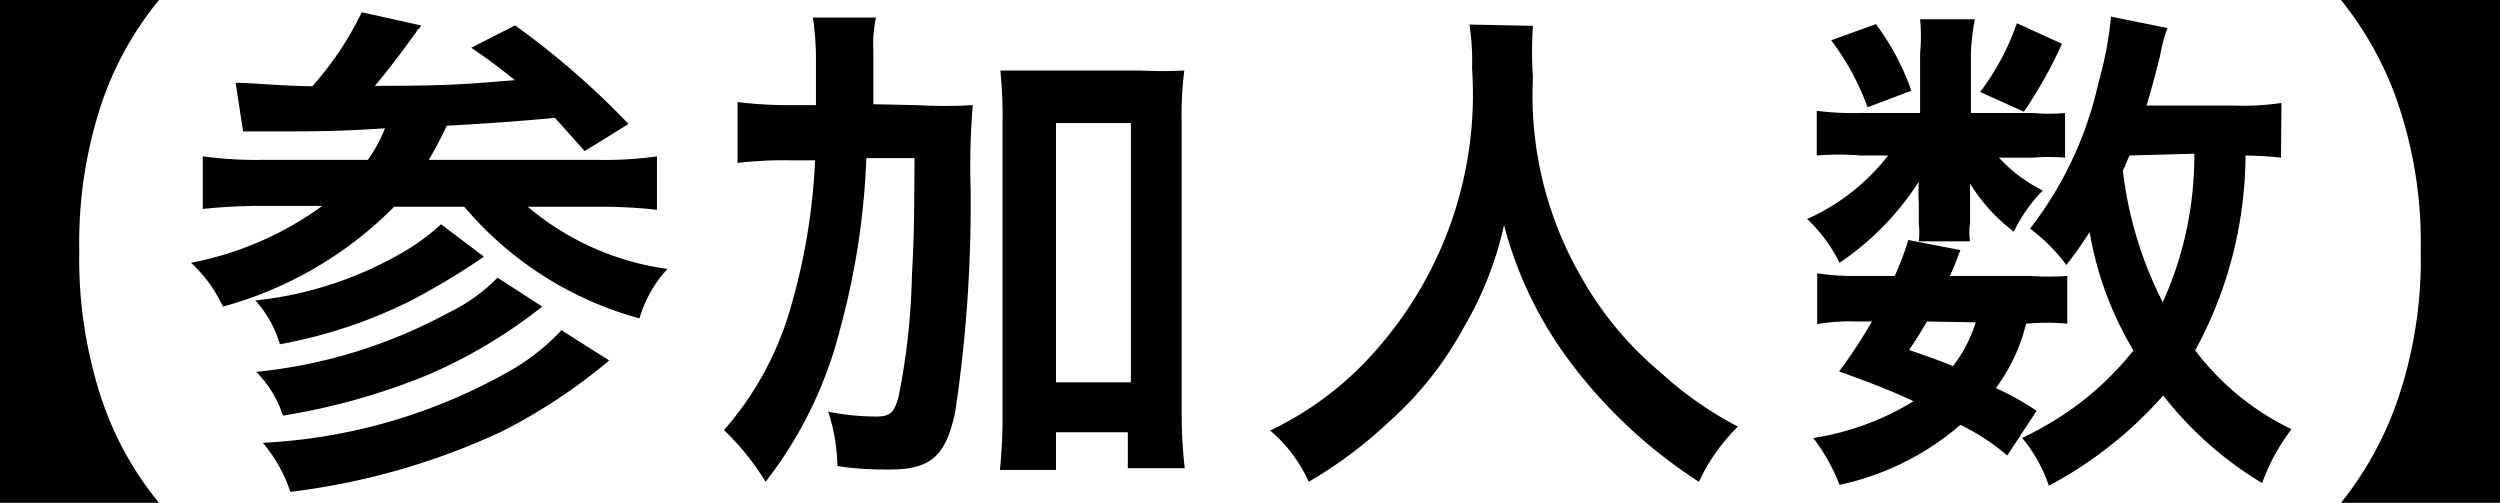<svg xmlns="http://www.w3.org/2000/svg" viewBox="0 0 57.08 11.48"><g id="レイヤー_2" data-name="レイヤー 2"><g id="募集要項"><path d="M0,11.48V0H3.63a7.53,7.53,0,0,0-1.3,2.33,10.08,10.08,0,0,0-.52,3.4,10.18,10.18,0,0,0,.52,3.41,7.45,7.45,0,0,0,1.3,2.34Z"/><path d="M5.38,1.89c.36,0,1,.07,1.75.08A7.32,7.32,0,0,0,8.26.28l1.35.3c0,.06-.07.07-.1.14-.27.38-.63.86-.95,1.24,1.83,0,2.17-.05,3.2-.13-.36-.28-.49-.39-1-.74l1-.51a18.49,18.49,0,0,1,2.59,2.25l-1,.62-.68-.76c-.71.07-1.55.13-2.47.18a8.3,8.3,0,0,1-.41.78h3.86A8.53,8.53,0,0,0,15,3.57V4.79a11.63,11.63,0,0,0-1.36-.07H12.05a6.23,6.23,0,0,0,3.19,1.42,2.83,2.83,0,0,0-.64,1.13,8,8,0,0,1-4-2.55H9A8.73,8.73,0,0,1,5.09,7a3.16,3.16,0,0,0-.73-1,7.49,7.49,0,0,0,3-1.3H6a13.57,13.57,0,0,0-1.37.07V3.57A9.12,9.12,0,0,0,6,3.65H8.4a3.41,3.41,0,0,0,.39-.72C7.66,3,7.35,3,6.15,3c-.23,0-.42,0-.6,0Zm7,5.11A11.56,11.56,0,0,1,9.79,8.55a15,15,0,0,1-3.33.94,2.52,2.52,0,0,0-.61-1,11.61,11.61,0,0,0,4.39-1.35,4,4,0,0,0,1.12-.8ZM11.05,5.86a16.4,16.4,0,0,1-1.66,1,11.13,11.13,0,0,1-3,1,2.54,2.54,0,0,0-.56-1A8.44,8.44,0,0,0,9.25,5.73a5,5,0,0,0,.82-.61Zm2.86,2.37a12.78,12.78,0,0,1-2.47,1.63,16,16,0,0,1-4.81,1.37A3.36,3.36,0,0,0,6,10.11a12.66,12.66,0,0,0,5.62-1.63,5,5,0,0,0,1.2-.94Z"/><path d="M20.92,2.4a11.18,11.18,0,0,0,1.29,0,17.14,17.14,0,0,0-.05,1.87,31.86,31.86,0,0,1-.35,5.13c-.21,1-.55,1.32-1.49,1.32-.28,0-.72,0-1.2-.08a4.24,4.24,0,0,0-.21-1.24A5.61,5.61,0,0,0,20,9.51c.32,0,.42-.08.52-.47a15.64,15.64,0,0,0,.3-2.72c.05-1,.05-1,.06-2.71h-1.1a17.1,17.1,0,0,1-.58,3.83A9.45,9.45,0,0,1,17.48,11a5.85,5.85,0,0,0-.95-1.18,7.26,7.26,0,0,0,1.54-2.86,14.25,14.25,0,0,0,.54-3.3H18a9,9,0,0,0-1.16.06V2.33a9.38,9.38,0,0,0,1.27.07h.52c0-.31,0-.31,0-1a6.47,6.47,0,0,0-.07-1H20a3,3,0,0,0-.06.75c0,.23,0,.42,0,1.23Zm3.19,8.33H22.83a12.1,12.1,0,0,0,.06-1.32V2.81a10.22,10.22,0,0,0-.05-1.2c.34,0,.59,0,1,0h2.2a10.12,10.12,0,0,0,1,0,8.16,8.16,0,0,0-.06,1.2V9.4a10.69,10.69,0,0,0,.07,1.29h-1.3V9.87H24.11Zm0-2h1.71V2.81H24.11Z"/><path d="M35,.59A8.42,8.42,0,0,0,35,1.77,8.29,8.29,0,0,0,36.1,6.32,7.82,7.82,0,0,0,37.91,8.5a8.22,8.22,0,0,0,1.77,1.24A4.33,4.33,0,0,0,38.79,11a11.34,11.34,0,0,1-2.92-2.71,9,9,0,0,1-1.53-3.15,8,8,0,0,1-.91,2.32,8,8,0,0,1-1.76,2.21A9.91,9.91,0,0,1,29.88,11,3.29,3.29,0,0,0,29,9.83,7.48,7.48,0,0,0,31.5,7.9a8.81,8.81,0,0,0,2.11-6.34,5.39,5.39,0,0,0-.06-1Z"/><path d="M46.42,2.58a4.11,4.11,0,0,0,.73,0V3.6a4.47,4.47,0,0,0-.74,0h-.77a3.48,3.48,0,0,0,1,.75,3.51,3.51,0,0,0-.66.94,4,4,0,0,1-1-1.1c0,.19,0,.38,0,.47v.43a1.47,1.47,0,0,0,0,.42H43.81a1.67,1.67,0,0,0,0-.39V4.65a4.13,4.13,0,0,1,0-.5A6.41,6.41,0,0,1,42,6a3.49,3.49,0,0,0-.74-1,4.83,4.83,0,0,0,1.85-1.45h-.63a6.29,6.29,0,0,0-1,0V2.53a6.59,6.59,0,0,0,1,.05h1.36V1.22a4.3,4.3,0,0,0,0-.78h1.25A5.15,5.15,0,0,0,45,1.2V2.58Zm-.59,7.82a5.06,5.06,0,0,0-1.07-.7A6.2,6.2,0,0,1,42,11.07,4.33,4.33,0,0,0,41.4,10a6.14,6.14,0,0,0,2.29-.84c-.54-.25-.85-.37-1.7-.68a11.11,11.11,0,0,0,.75-1.14H42.4a4.52,4.52,0,0,0-.91.06V6.24a5.33,5.33,0,0,0,.91.06h.86a6.38,6.38,0,0,0,.31-.82l1.19.23c-.11.29-.14.37-.24.59h1.83a5.93,5.93,0,0,0,.85,0V7.39a5.21,5.21,0,0,0-.94,0,4.1,4.1,0,0,1-.69,1.47,6.39,6.39,0,0,1,.93.52Zm-3-9.85a5.64,5.64,0,0,1,.81,1.52l-1,.38A5.8,5.8,0,0,0,41.81.92ZM44,7.34c-.16.26-.19.32-.41.65.51.18.69.24,1,.37a3.18,3.18,0,0,0,.52-1ZM47.08,1a10.41,10.41,0,0,1-.87,1.55l-1-.45A5.67,5.67,0,0,0,46.05.53Zm5,2.6a8,8,0,0,0-.81-.05A9.38,9.38,0,0,1,50.12,8a6.06,6.06,0,0,0,2.2,1.8,4.47,4.47,0,0,0-.67,1.23,8.23,8.23,0,0,1-2.26-2,9.26,9.26,0,0,1-2.61,2.06A3.41,3.41,0,0,0,46.17,10a8.26,8.26,0,0,0,.91-.51A6.89,6.89,0,0,0,48.71,8a7.81,7.81,0,0,1-1-2.7c-.21.32-.29.44-.53.75a4.08,4.08,0,0,0-.83-.83,8.4,8.4,0,0,0,1.56-3.32A8.67,8.67,0,0,0,48.2.38l1.29.26a3.35,3.35,0,0,0-.17.63c-.08.32-.2.78-.31,1.14h2a5.82,5.82,0,0,0,1.08-.06Zm-3.46-.05-.15.35a8.83,8.83,0,0,0,.91,3,8.07,8.07,0,0,0,.72-3.39Z"/><path d="M53.45,11.48a7.83,7.83,0,0,0,1.29-2.34,9.93,9.93,0,0,0,.53-3.41,9.87,9.87,0,0,0-.53-3.4A7.79,7.79,0,0,0,53.45,0h3.63V11.48Z"/></g></g></svg>